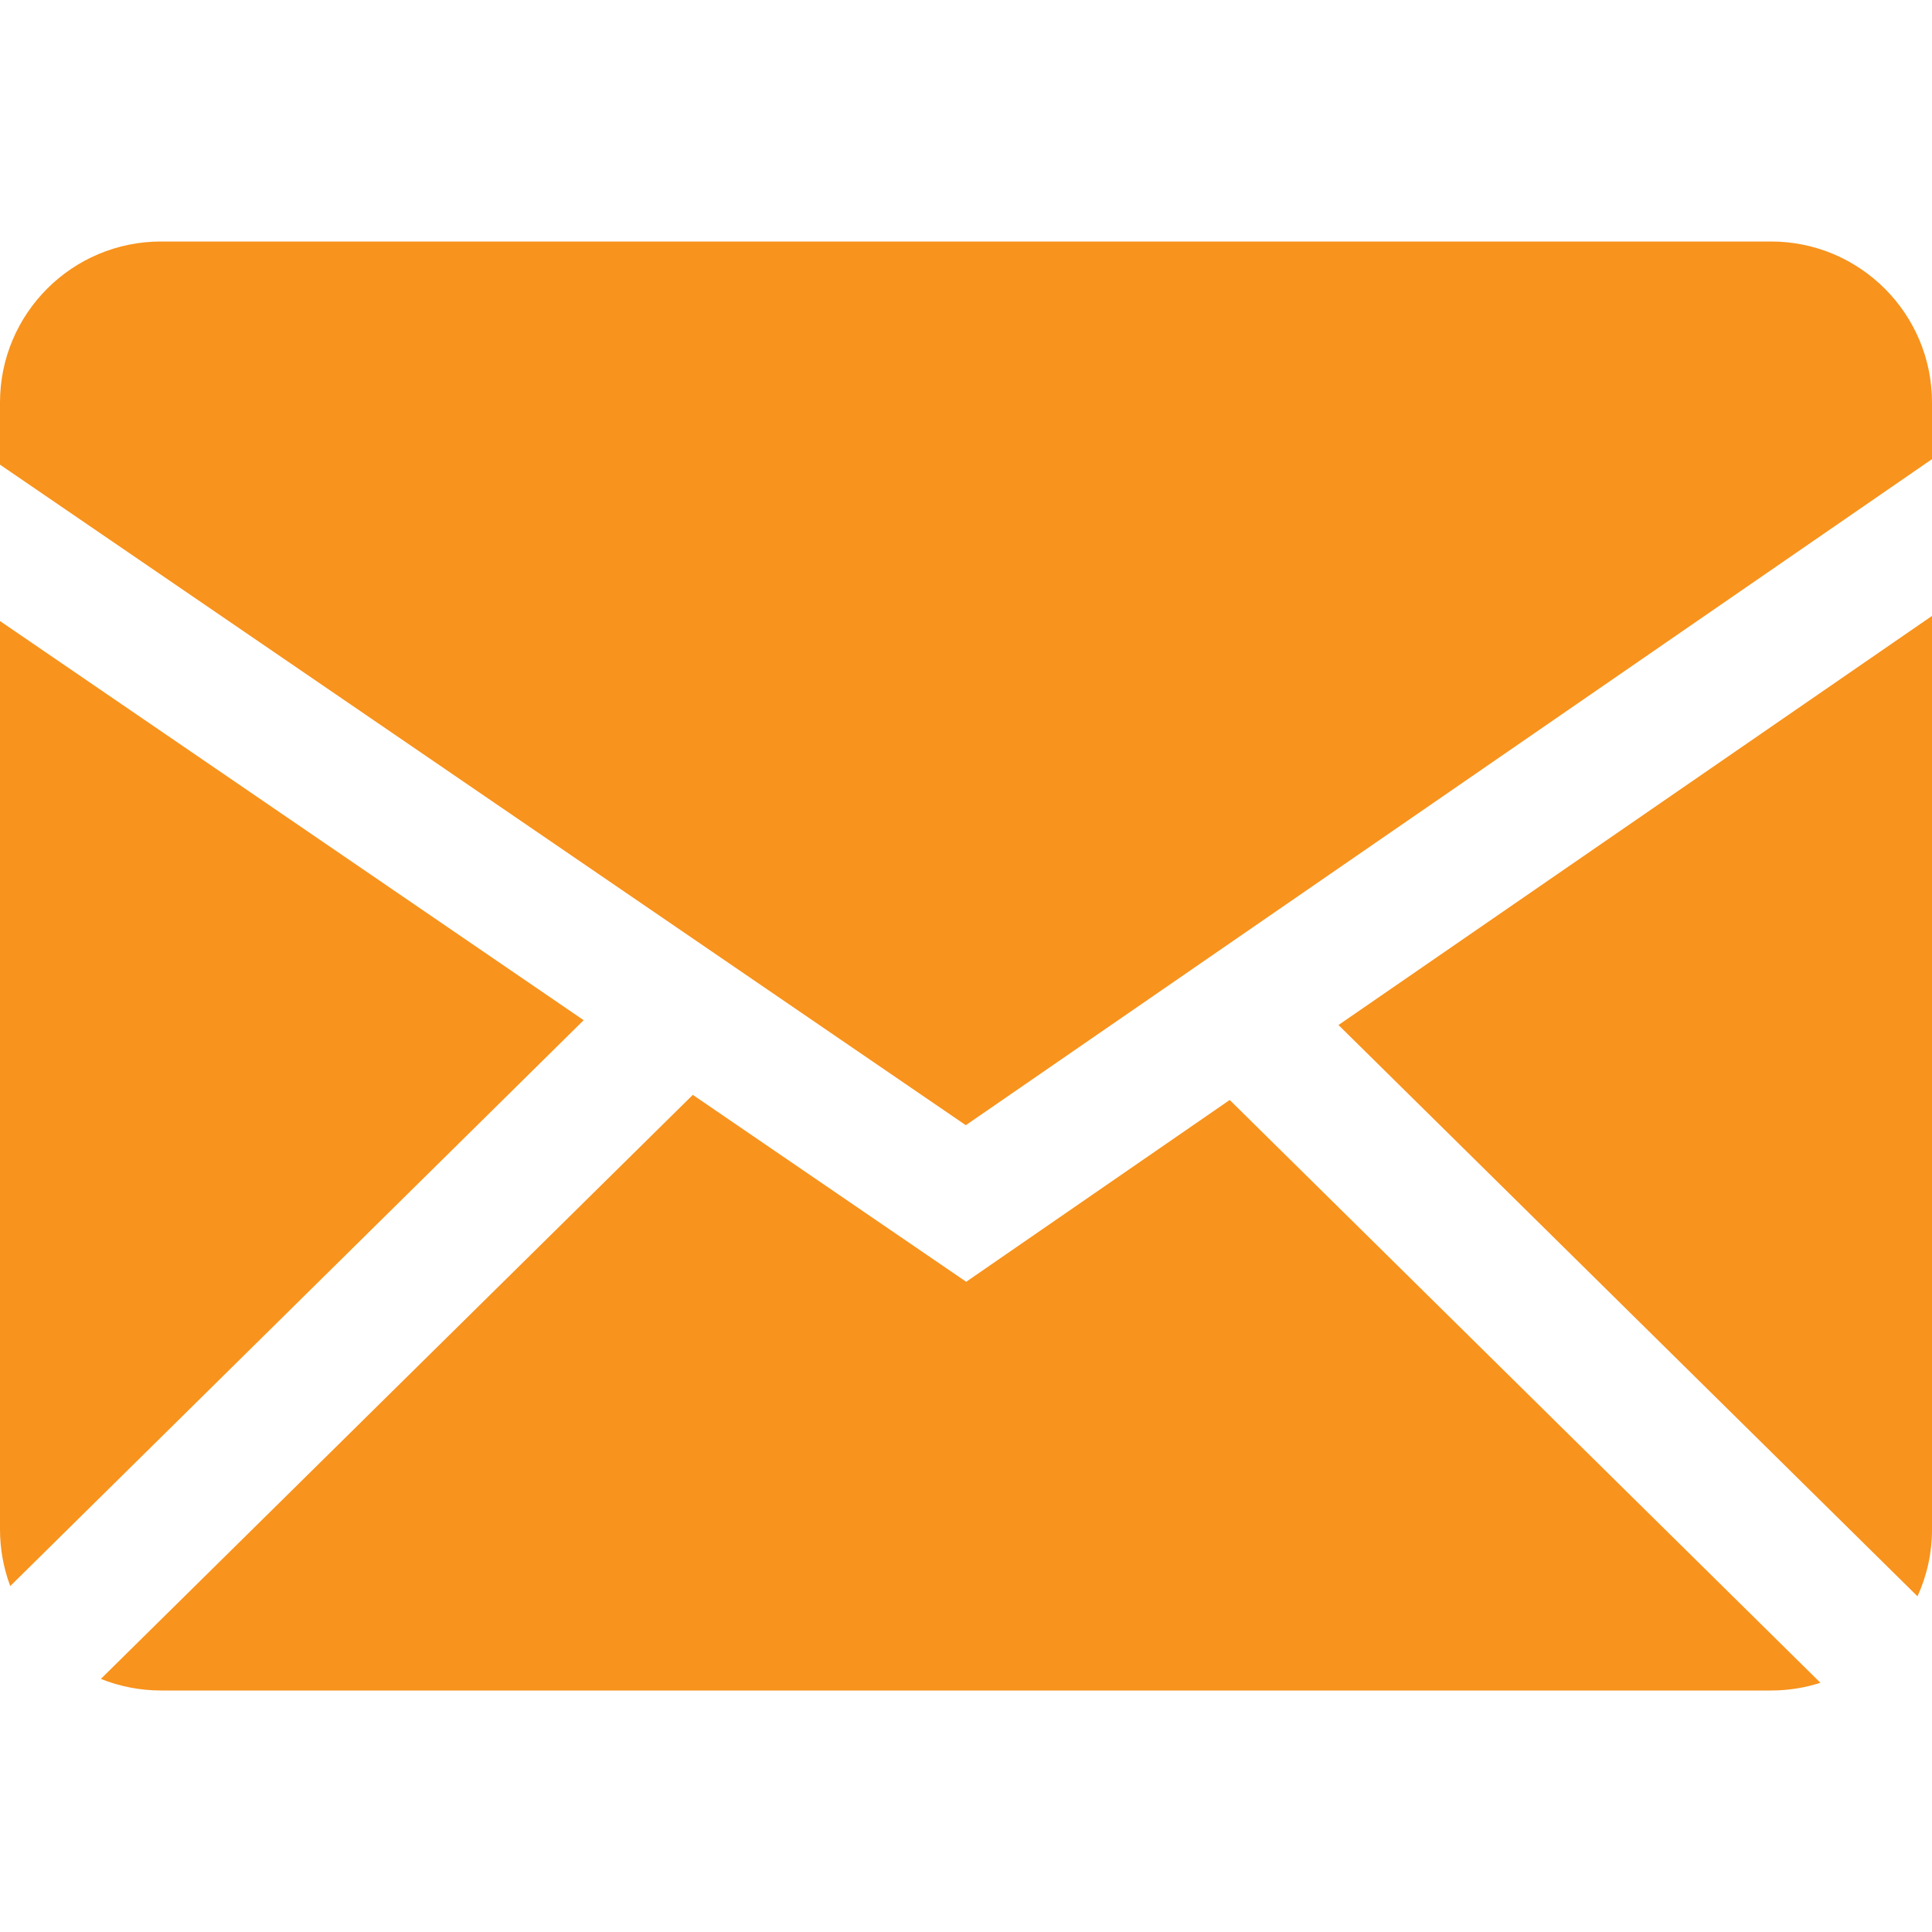 <svg width="20" height="20" viewBox="0 0 20 20" fill="none" xmlns="http://www.w3.org/2000/svg">
<g clip-path="url(#clip0_1689_1234)">
<path fill-rule="evenodd" clip-rule="evenodd" d="M7.172 11.334L10.002 13.269L12.73 11.387L18.845 17.42C18.684 17.472 18.512 17.5 18.333 17.5H1.667C1.447 17.5 1.237 17.457 1.044 17.38L7.172 11.334ZM20 6.376V15.833C20 16.08 19.946 16.314 19.85 16.525L13.856 10.611L20 6.376ZM9.43602e-07 6.429L6.042 10.561L0.106 16.419C0.036 16.232 -0 16.033 9.43602e-07 15.833V6.429ZM18.333 2.5C19.253 2.5 20 3.246 20 4.167V4.753L9.998 11.648L9.43602e-07 4.81V4.167C9.43602e-07 3.247 0.746 2.5 1.667 2.5H18.333Z" fill="#F8931D"/>
</g>
<defs>
<clipPath id="clip0_1689_1234">
<rect width="20" height="20" fill="white"/>
</clipPath>
</defs>
</svg>
